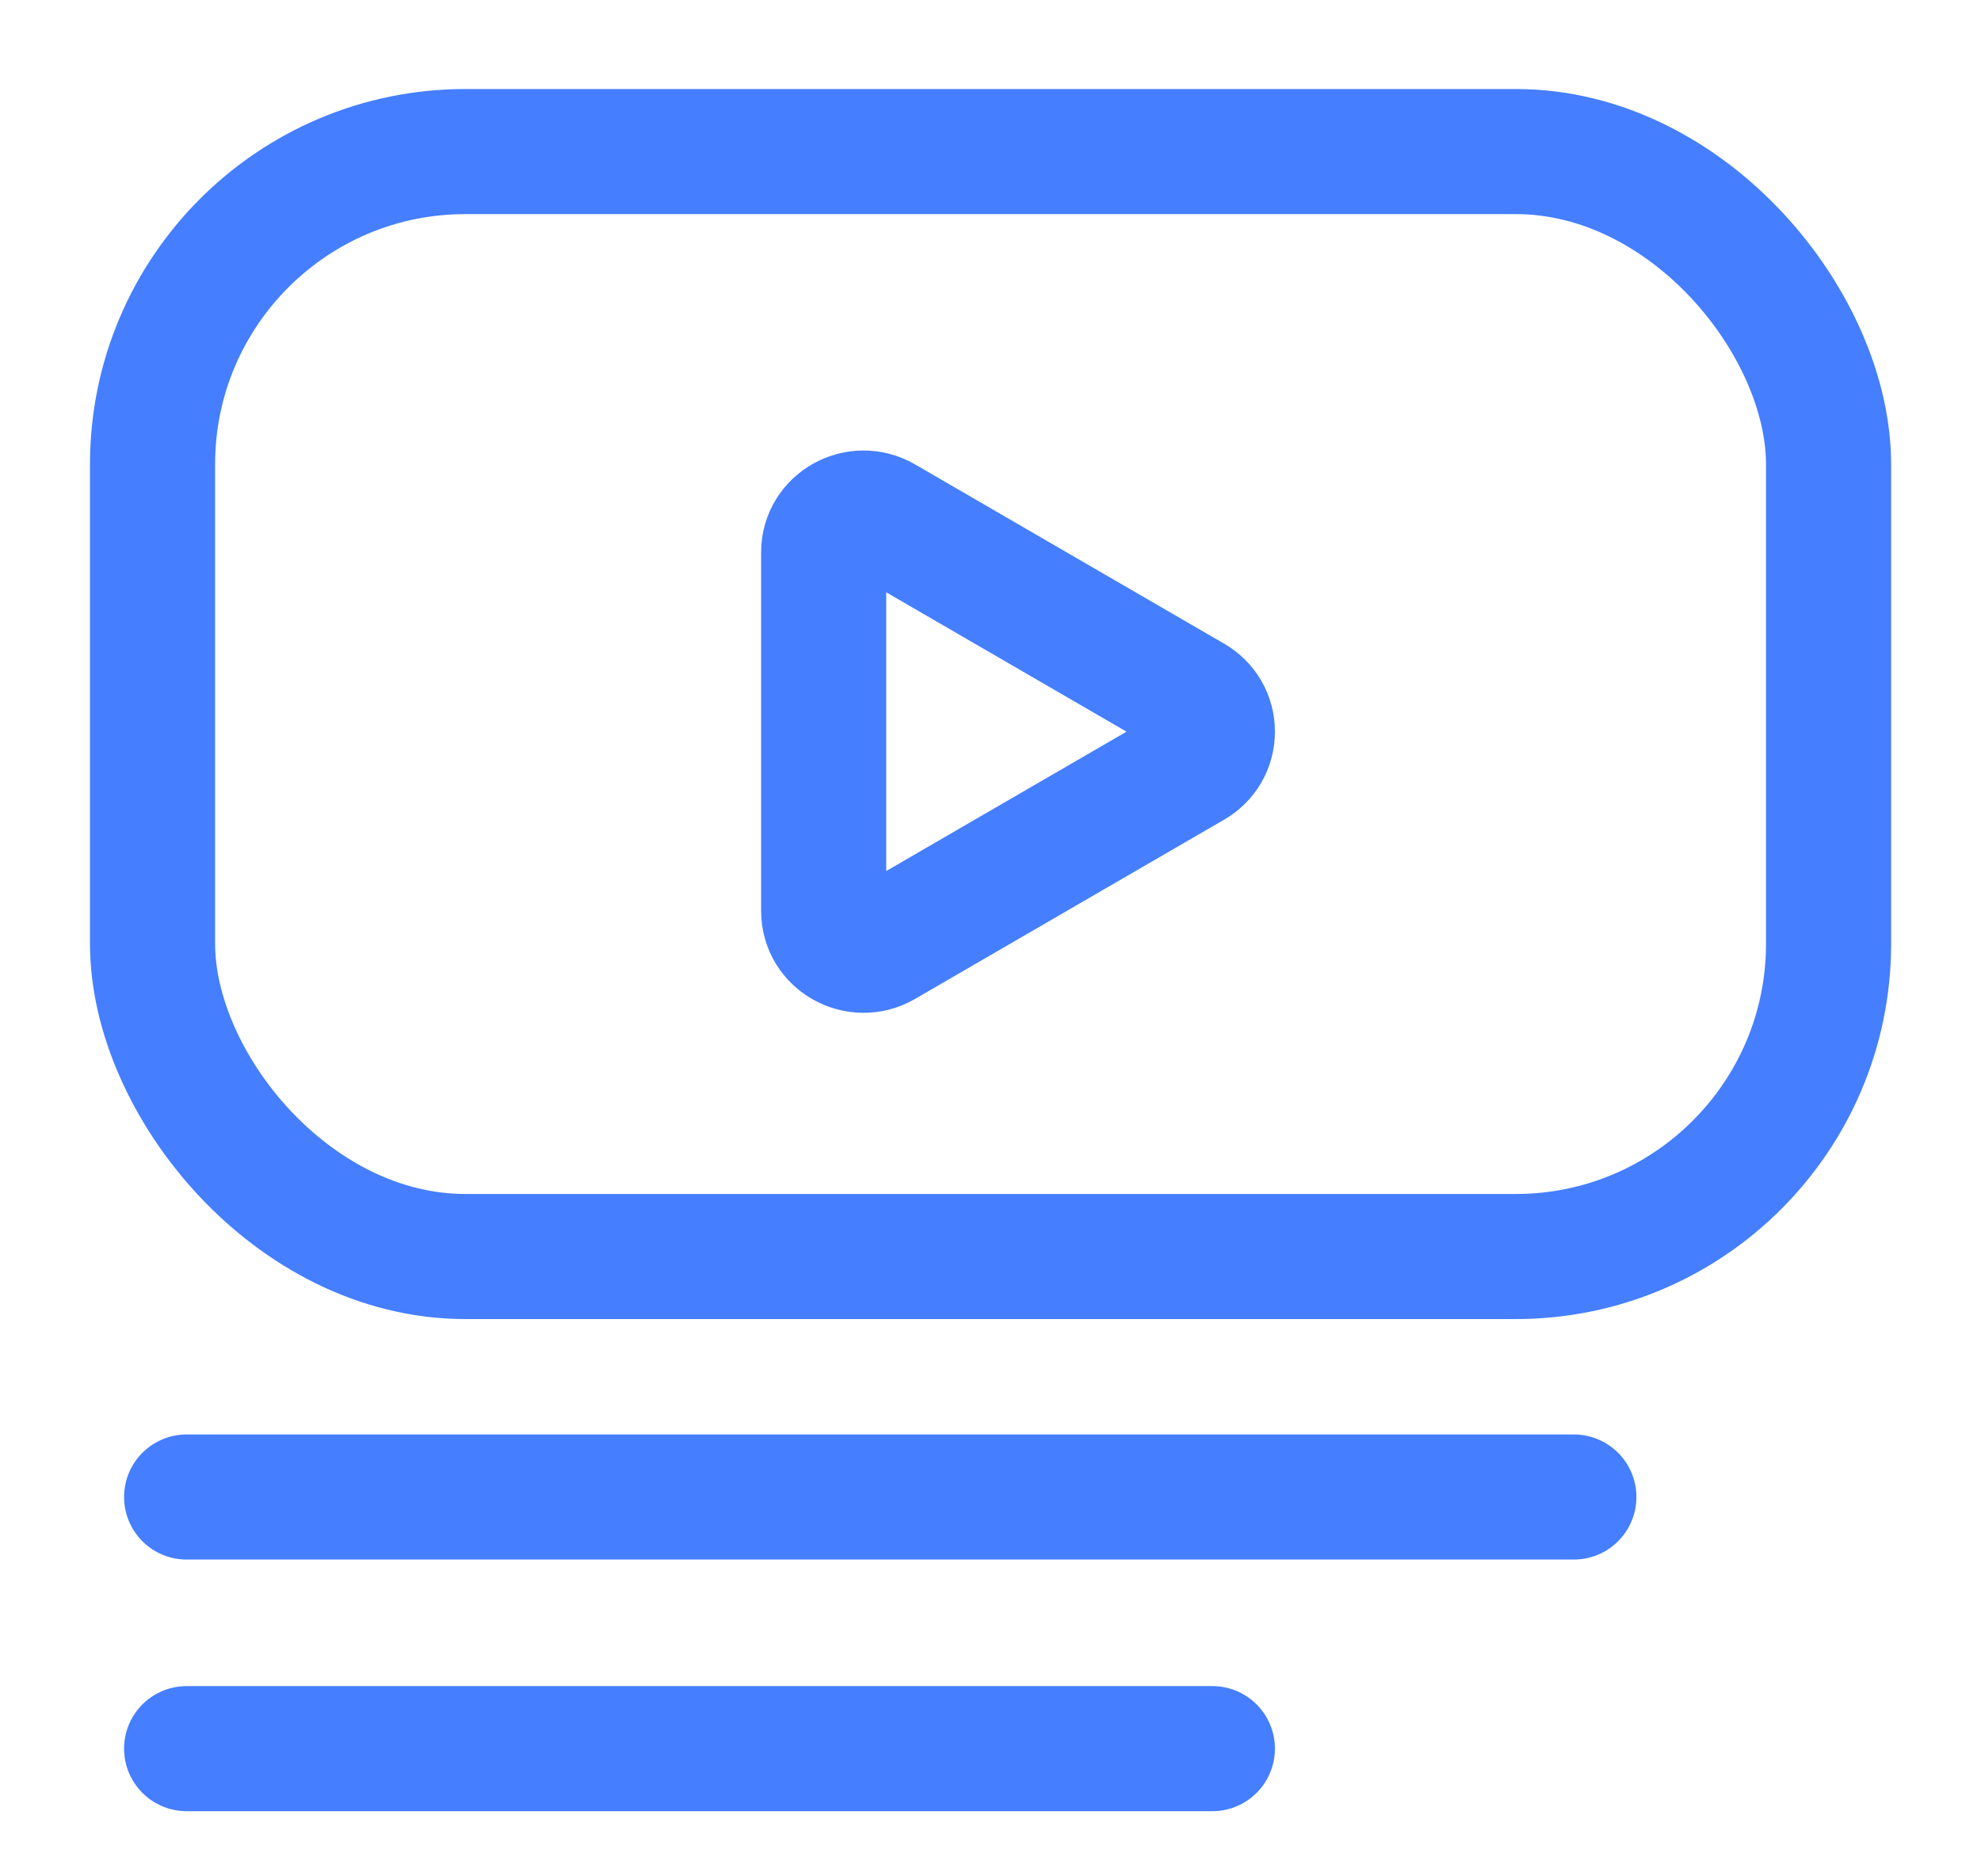 <svg width="19" height="18" viewBox="0 0 19 18" fill="none" xmlns="http://www.w3.org/2000/svg">
<rect x="1.463" y="1.454" width="16.075" height="10.6" rx="3" stroke="#457EFF" stroke-width="1.2"/>
<path d="M1.79 14.361H15.095" stroke="#457EFF" stroke-width="1.2" stroke-linecap="round" stroke-linejoin="round"/>
<path d="M1.79 16.775H11.628" stroke="#457EFF" stroke-width="1.2" stroke-linecap="round" stroke-linejoin="round"/>
<path d="M11.44 7.344L8.475 9.064C8.223 9.21 7.9 9.033 7.9 8.739V5.298C7.9 5.005 8.223 4.828 8.475 4.974L11.44 6.694C11.497 6.727 11.545 6.774 11.578 6.831C11.611 6.888 11.628 6.953 11.628 7.019C11.628 7.085 11.611 7.15 11.578 7.207C11.545 7.264 11.497 7.311 11.44 7.344V7.344Z" stroke="#457EFF" stroke-width="1.2"/>
</svg>

